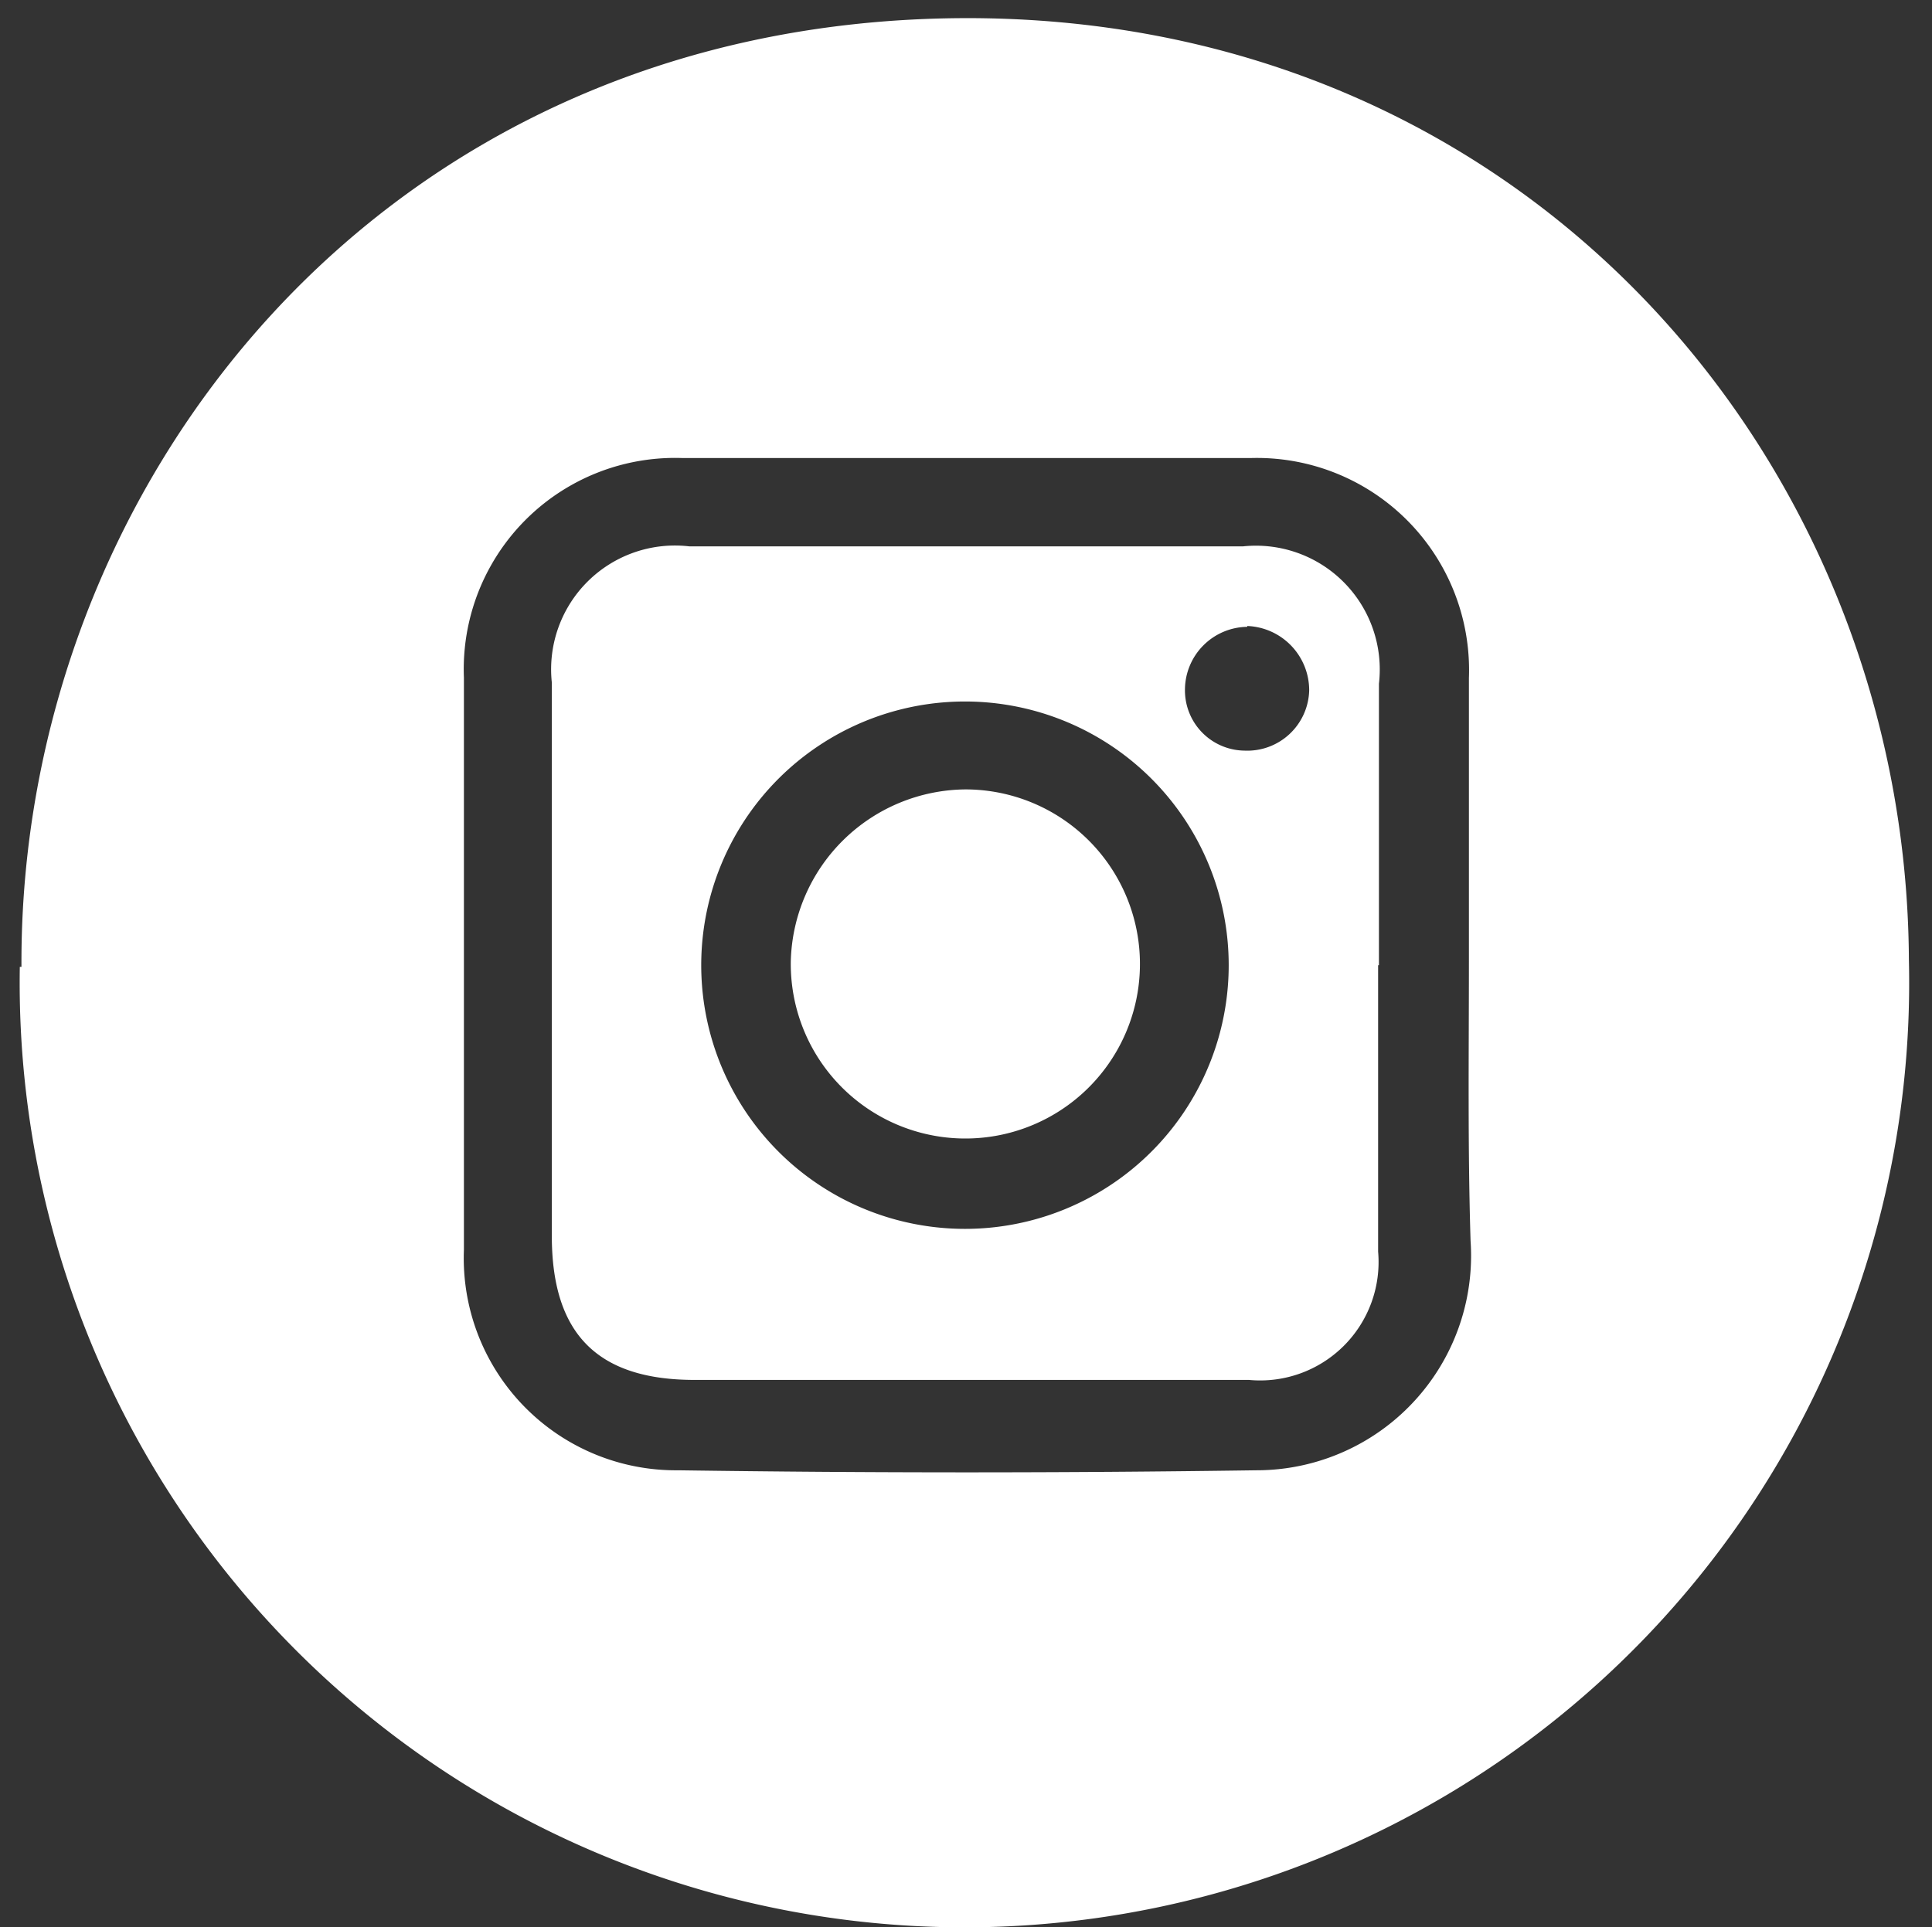 <svg id="Layer_1" data-name="Layer 1" xmlns="http://www.w3.org/2000/svg" viewBox="0 0 46.81 46.7"><rect x="0" y="0" width="46.81" height="46.7" fill="#333333" stroke="none"/><defs><style>.cls-1{fill:#fff;}</style></defs><path class="cls-1" d="M.52,23.43C.46,11.8,9.18.55,23.25.44c13.74-.1,22.94,10.77,23,22.82a22.89,22.89,0,1,1-45.77.17Zm35.07-.18h0c0-2.27,0-4.54,0-6.82a5.14,5.14,0,0,0-5.29-5.33q-6.88,0-13.76,0a5.12,5.12,0,0,0-5.3,5.32q0,6.95,0,13.87a5.14,5.14,0,0,0,5.19,5.34q7,.1,14,0a5.2,5.2,0,0,0,5.2-5.56C35.56,27.8,35.59,25.53,35.59,23.25Z"/><path class="cls-1" d="M33.39,23.39c0,2.32,0,4.63,0,6.94a2.87,2.87,0,0,1-3.13,3.11H16.83c-2.36,0-3.46-1.12-3.46-3.49V16.54a3,3,0,0,1,3.33-3.3q6.71,0,13.42,0a3,3,0,0,1,3.29,3.33c0,2.28,0,4.55,0,6.82ZM23.45,17a6.39,6.39,0,1,0,6.32,6.4A6.39,6.39,0,0,0,23.45,17Zm6.77-1.81a1.53,1.53,0,0,0-1.51,1.53,1.46,1.46,0,0,0,1.44,1.47,1.5,1.5,0,0,0,1.57-1.46A1.56,1.56,0,0,0,30.22,15.17Z"/><path class="cls-1" d="M23.4,19.13a4.23,4.23,0,1,1-4.24,4.17A4.27,4.27,0,0,1,23.4,19.13Z"/></svg>